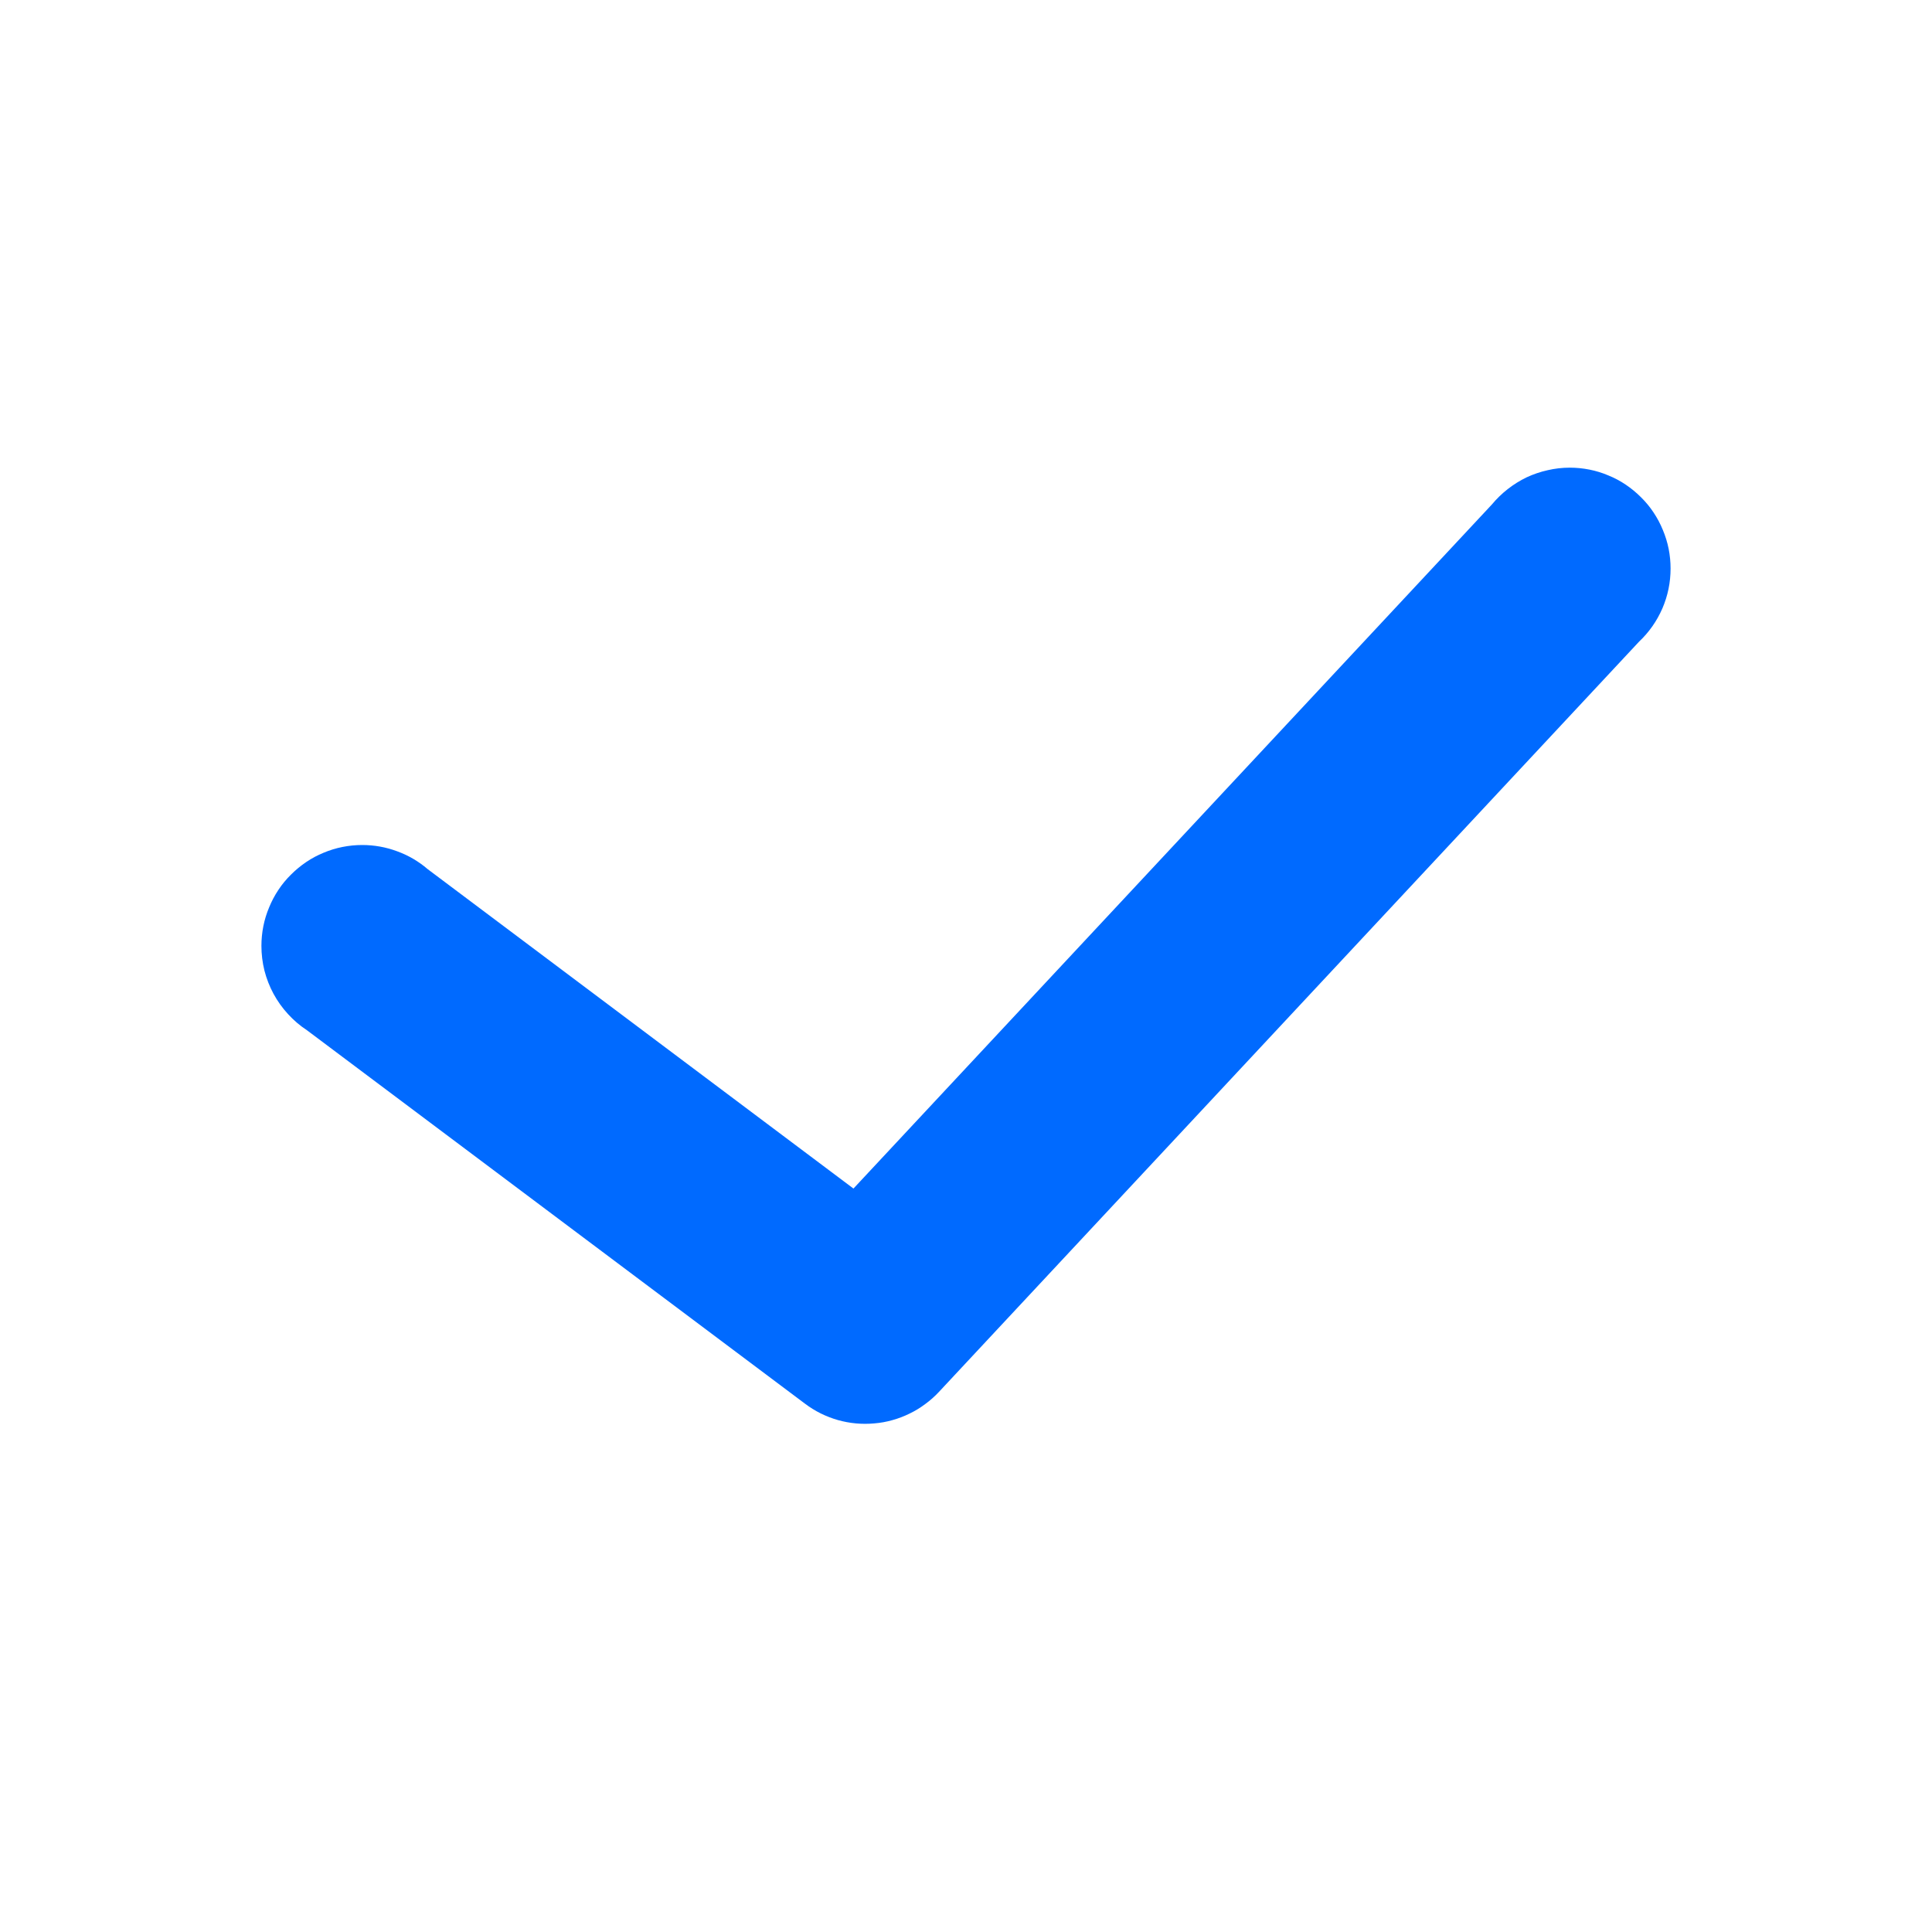 <svg xmlns="http://www.w3.org/2000/svg" xmlns:xlink="http://www.w3.org/1999/xlink" fill="none" version="1.1" width="16" height="16" viewBox="0 0 16 16"><g><g></g><g><path d="M13.573,5.315Q13.698,5.197,13.767,5.039Q13.835,4.881,13.835,4.708Q13.835,4.626,13.819,4.545Q13.803,4.465,13.771,4.389Q13.74,4.313,13.694,4.244Q13.649,4.176,13.59,4.118Q13.532,4.06,13.464,4.014Q13.396,3.968,13.319,3.937Q13.244,3.905,13.163,3.889Q13.082,3.873,13,3.873Q12.907,3.873,12.817,3.894Q12.727,3.914,12.643,3.953Q12.56,3.993,12.487,4.05Q12.414,4.107,12.355,4.178L7.068,9.843L3.542,7.198Q3.429,7.101,3.289,7.05Q3.149,6.998,3,6.998Q2.918,6.998,2.837,7.014Q2.756,7.03,2.68,7.062Q2.604,7.093,2.536,7.139Q2.468,7.185,2.41,7.243Q2.351,7.301,2.306,7.369Q2.26,7.438,2.229,7.514Q2.197,7.59,2.181,7.67Q2.165,7.751,2.165,7.833Q2.165,7.937,2.19,8.038Q2.216,8.139,2.265,8.23Q2.315,8.322,2.385,8.398Q2.455,8.475,2.542,8.532L6.667,11.625Q6.728,11.671,6.796,11.705Q6.865,11.739,6.938,11.76Q7.012,11.781,7.088,11.788Q7.164,11.795,7.24,11.788Q7.316,11.782,7.39,11.761Q7.463,11.741,7.532,11.707Q7.601,11.674,7.662,11.628Q7.724,11.583,7.776,11.527L13.573,5.315Z" fill-rule="evenodd" fill="#006AFF" fill-opacity="1"/></g></g></svg>